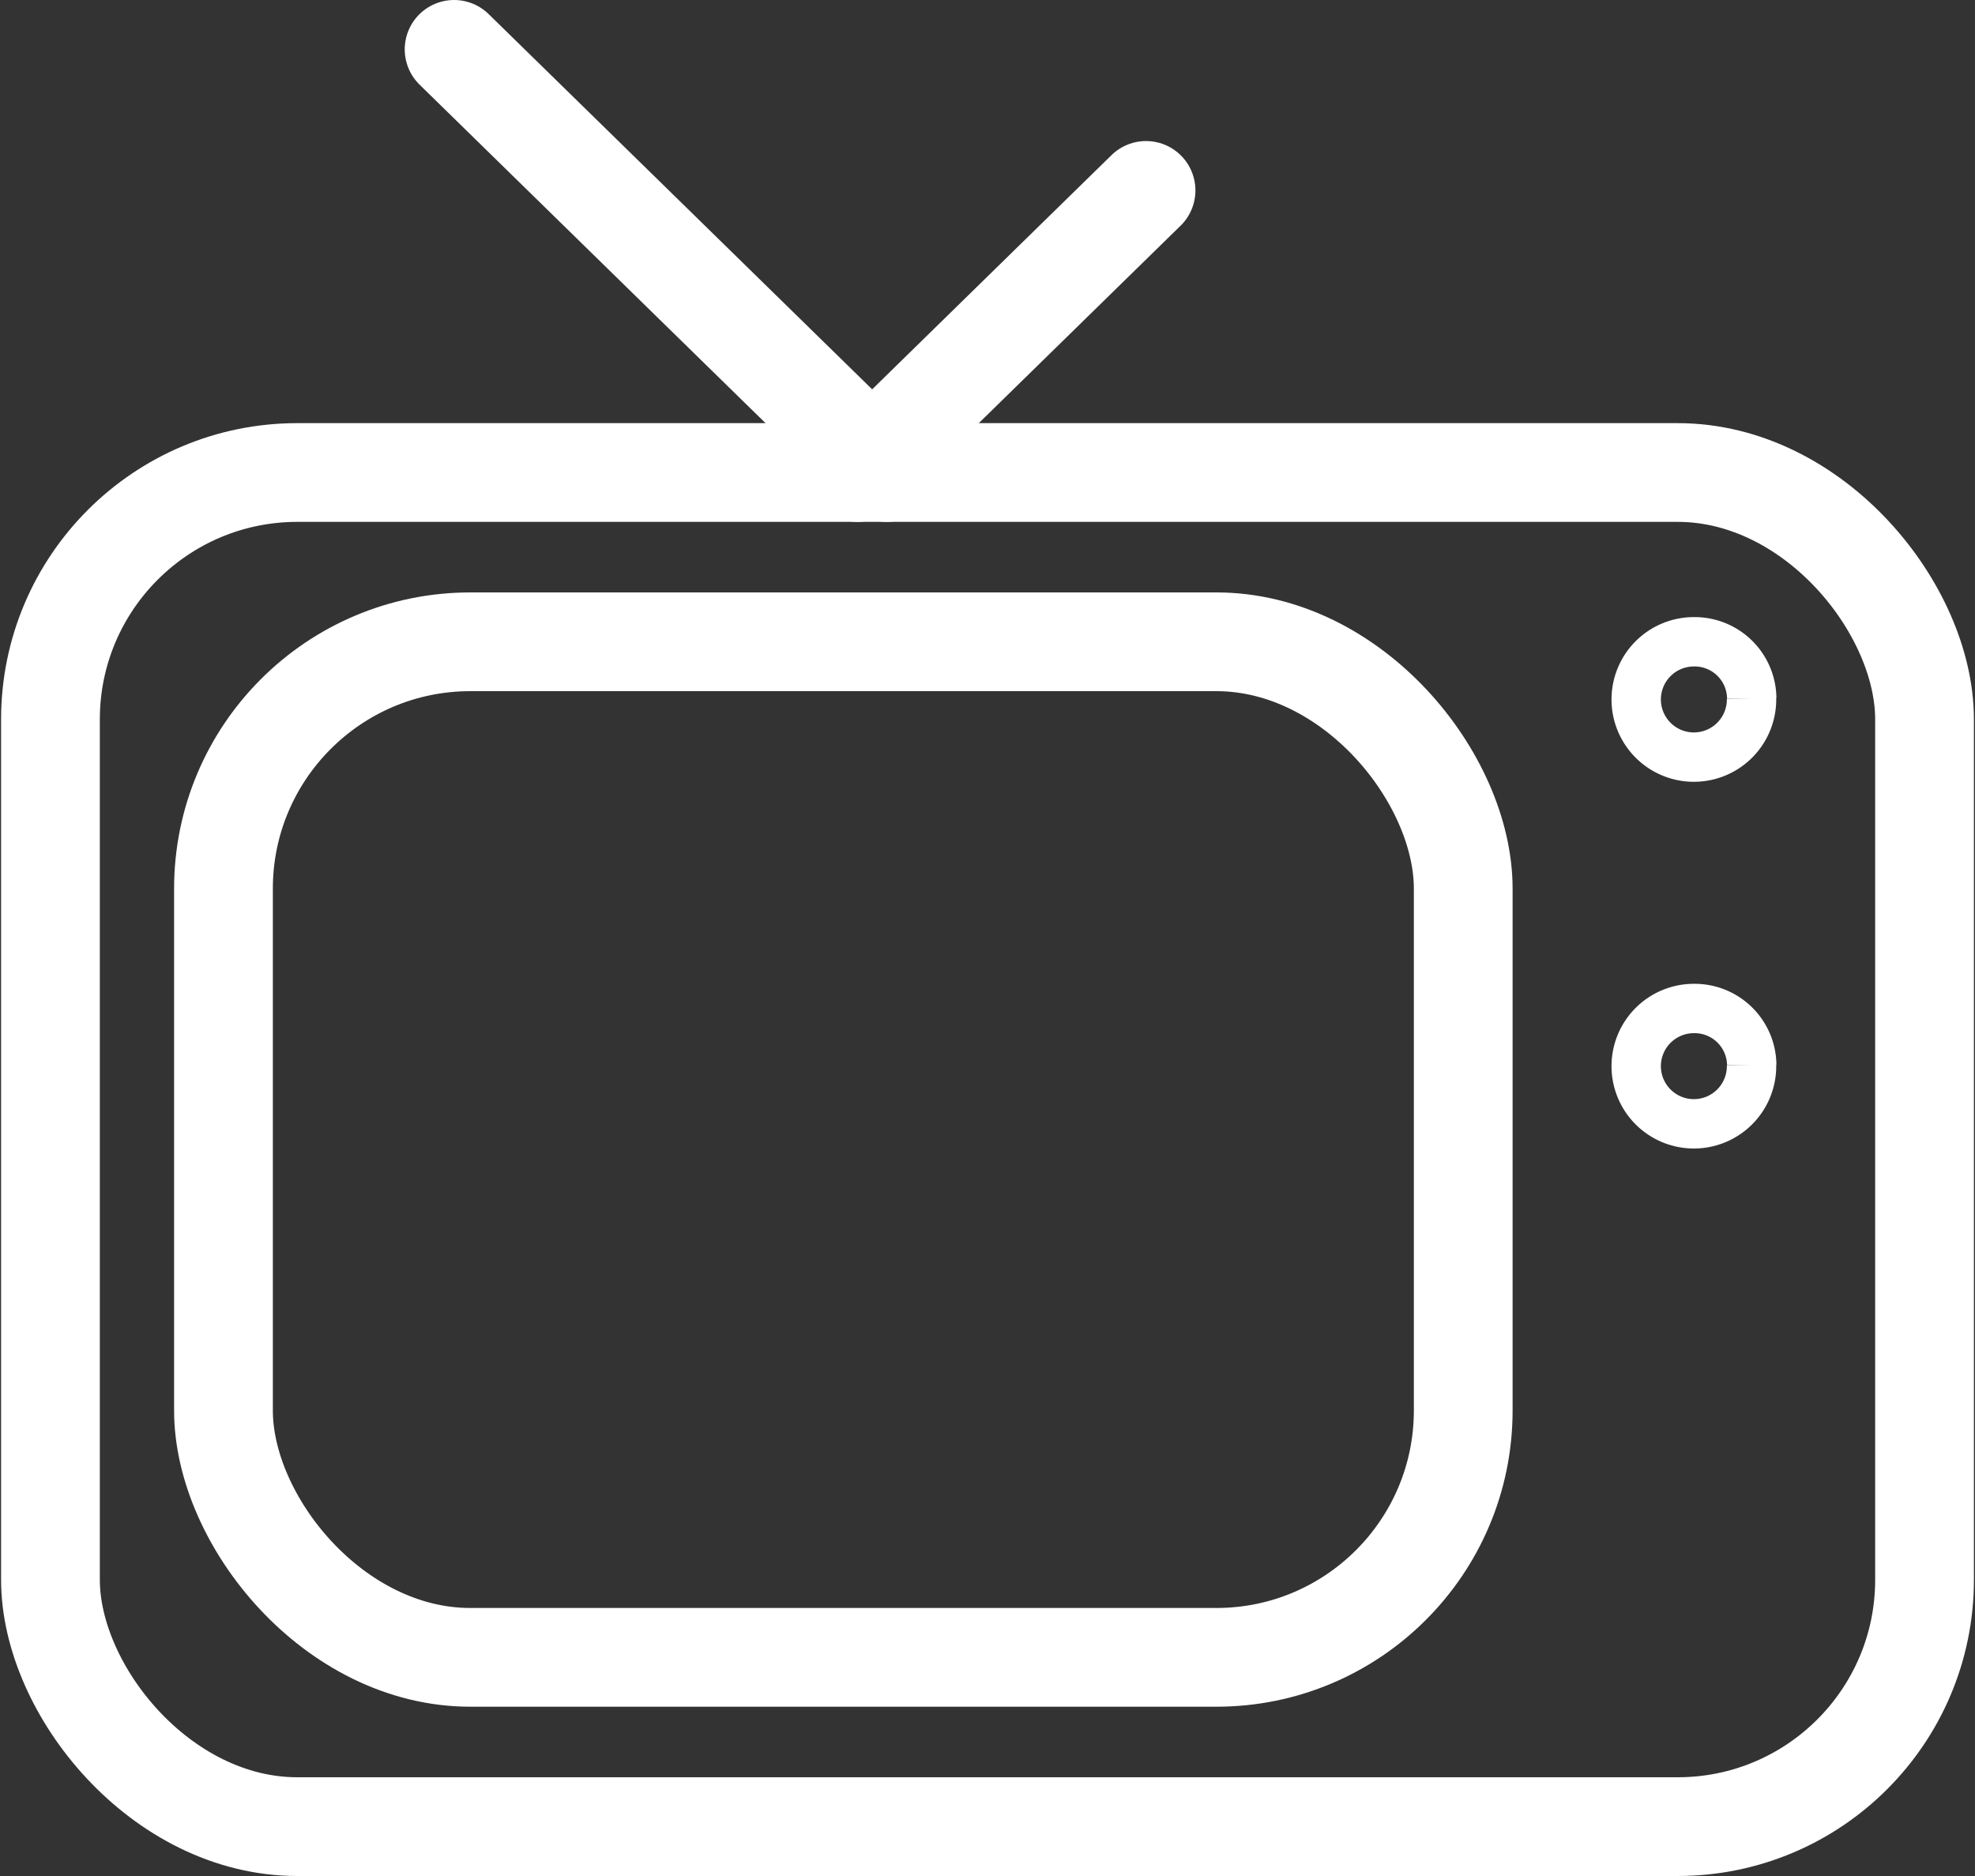 <svg xmlns="http://www.w3.org/2000/svg" xmlns:xlink="http://www.w3.org/1999/xlink" width="40" height="38" viewBox="0 0 40 38">
  <rect x="0" y="0" width="40" height="38" fill="#333333" stroke="none"/>
  <defs>
    <clipPath id="clip-path">
      <rect id="Rectangle_13" data-name="Rectangle 13" width="40" height="38" fill="none" stroke="#fff" stroke-width="1"/>
    </clipPath>
  </defs>
  <g id="Group_24" data-name="Group 24" transform="translate(-802 -1700)">
    <g id="Group_23" data-name="Group 23" transform="translate(802 1700)">
      <g id="Group_22" data-name="Group 22" clip-path="url(#clip-path)">
        <rect id="Rectangle_11" data-name="Rectangle 11" width="37.956" height="27.429" rx="5" transform="translate(1.022 9.571)" fill="none" stroke="#fff" stroke-linecap="round" stroke-miterlimit="10" stroke-width="2"/>
        <rect id="Rectangle_12" data-name="Rectangle 12" width="25.109" height="20.571" rx="5" transform="translate(4.526 13)" fill="none" stroke="#fff" stroke-linecap="round" stroke-miterlimit="10" stroke-width="2"/>
        <line id="Line_6" data-name="Line 6" x2="8.759" y2="8.571" transform="translate(9.197 1)" fill="none" stroke="#fff" stroke-linecap="round" stroke-miterlimit="10" stroke-width="2"/>
        <line id="Line_7" data-name="Line 7" y1="5.714" x2="5.839" transform="translate(17.372 3.857)" fill="none" stroke="#fff" stroke-linecap="round" stroke-miterlimit="10" stroke-width="2"/>
        <path id="Path_56" data-name="Path 56" d="M34.764,14.143A1.168,1.168,0,1,1,33.6,13a1.156,1.156,0,0,1,1.168,1.143" transform="translate(0.71)" fill="none" stroke="#fff" stroke-width="1"/>
        <path id="Path_57" data-name="Path 57" d="M34.764,21.571A1.168,1.168,0,1,1,33.6,20.428a1.156,1.156,0,0,1,1.168,1.143" transform="translate(0.71)" fill="none" stroke="#fff" stroke-width="1"/>
      </g>
    </g>
  </g>
</svg>
